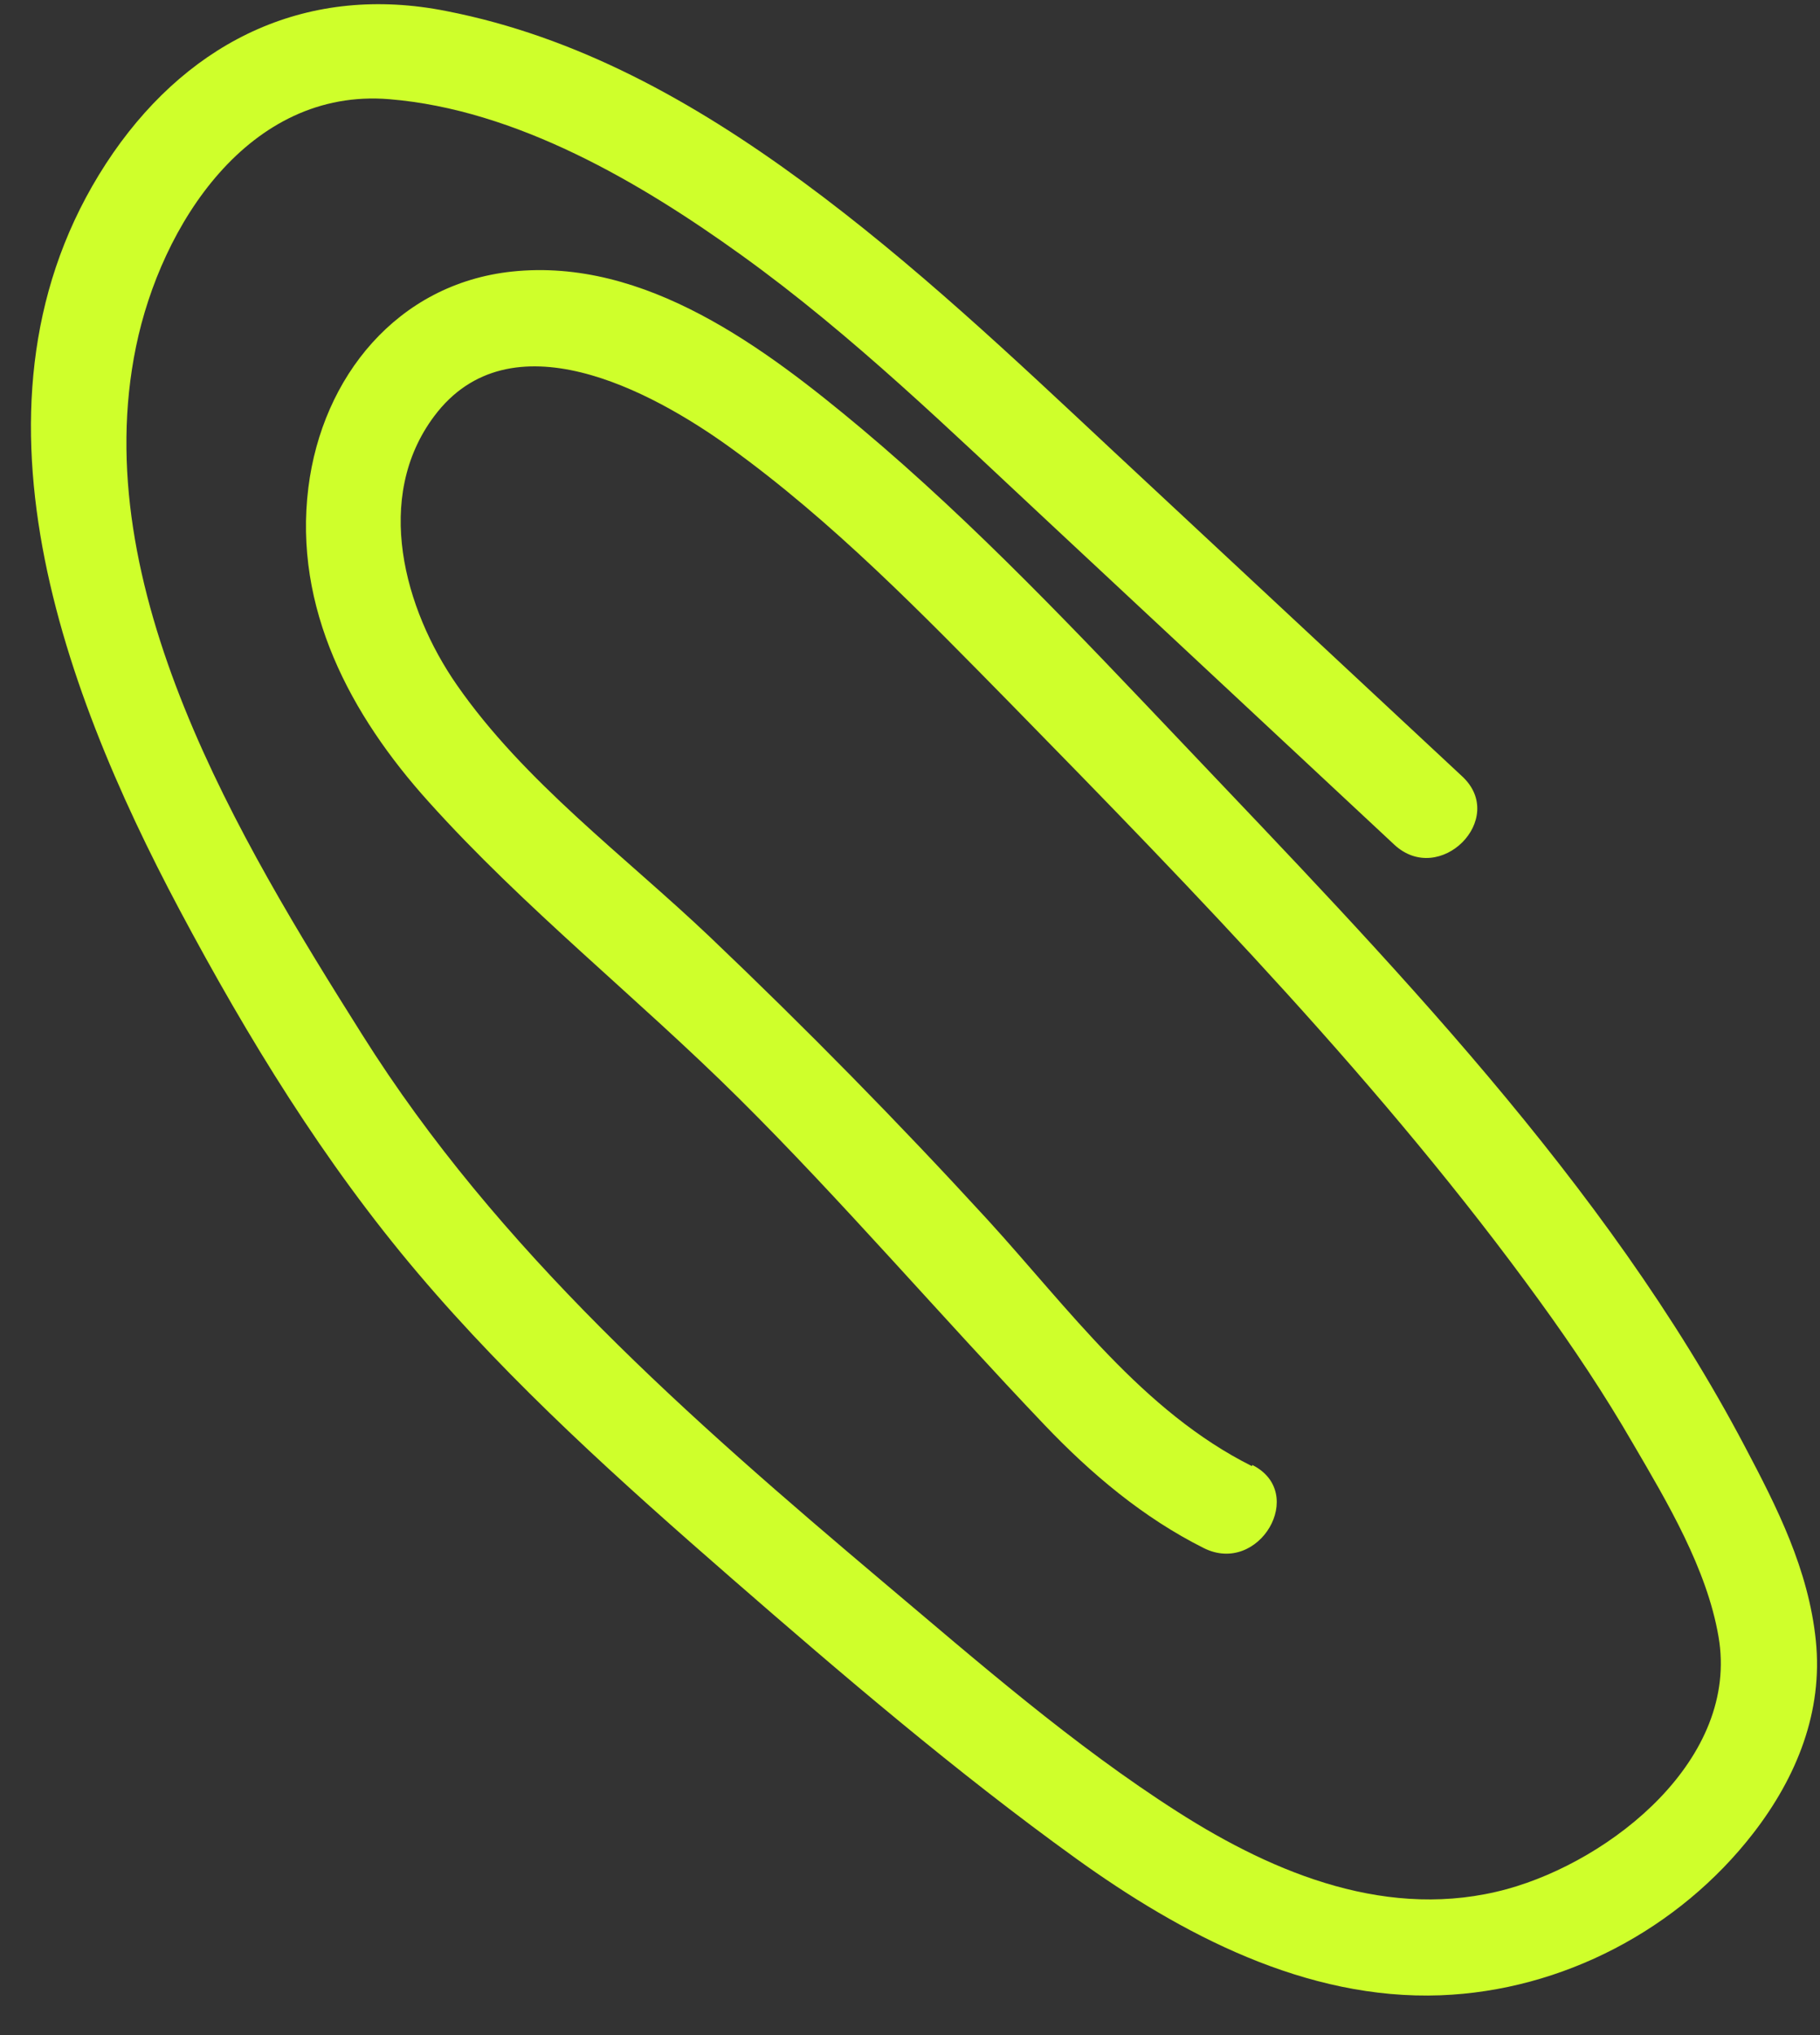 <svg width="34" height="38" viewBox="0 0 34 38" fill="none" xmlns="http://www.w3.org/2000/svg"><rect x="0" y="0" width="34" height="38" fill="#333333" stroke="none"/><path d="M23.387 27.376C21.347 26.356 19.96 24.43 18.451 22.777C16.784 20.959 15.052 19.199 13.263 17.496C11.675 15.987 9.792 14.6 8.534 12.789C7.55 11.373 6.975 9.29 8.11 7.773C9.526 5.876 12.163 7.292 13.629 8.348C15.555 9.735 17.236 11.467 18.896 13.156C22.346 16.677 25.867 20.298 28.762 24.294C29.388 25.156 29.977 26.04 30.509 26.96C31.148 28.052 31.888 29.295 32.104 30.56C32.499 32.838 30.113 34.735 28.152 35.274C25.967 35.87 23.833 35.001 22.008 33.837C20.046 32.586 18.264 31.027 16.489 29.532C12.889 26.493 9.296 23.345 6.767 19.321C4.467 15.671 1.614 10.964 2.541 6.473C3.008 4.202 4.647 1.637 7.27 1.852C9.648 2.046 11.962 3.404 13.859 4.77C15.936 6.264 17.782 8.068 19.651 9.807C21.785 11.797 23.912 13.781 26.046 15.771C26.894 16.562 28.166 15.29 27.318 14.499C25.141 12.473 22.971 10.447 20.793 8.42C18.925 6.674 17.064 4.913 15.002 3.397C12.939 1.881 10.769 0.681 8.34 0.207C5.775 -0.304 3.59 0.731 2.117 2.851C-0.922 7.249 1.104 12.76 3.353 16.986C4.632 19.386 6.048 21.7 7.809 23.776C9.569 25.853 11.617 27.685 13.672 29.475C15.727 31.264 17.861 33.089 20.096 34.699C22.073 36.122 24.401 37.35 26.909 37.257C29.186 37.171 31.364 36.028 32.758 34.225C33.563 33.183 34.059 31.961 33.922 30.632C33.785 29.302 33.196 28.145 32.6 27.017C29.998 22.073 25.91 17.898 22.094 13.881C20.168 11.855 18.235 9.8 16.094 8.003C14.297 6.501 12.055 4.806 9.562 5.071C7.42 5.301 6.019 7.04 5.761 9.103C5.48 11.352 6.544 13.35 8.01 14.974C9.792 16.957 11.919 18.638 13.809 20.514C15.699 22.389 17.596 24.596 19.514 26.608C20.384 27.52 21.354 28.339 22.489 28.907C23.524 29.424 24.429 27.872 23.395 27.355L23.387 27.376Z" fill="#CFFF2B"/></svg>